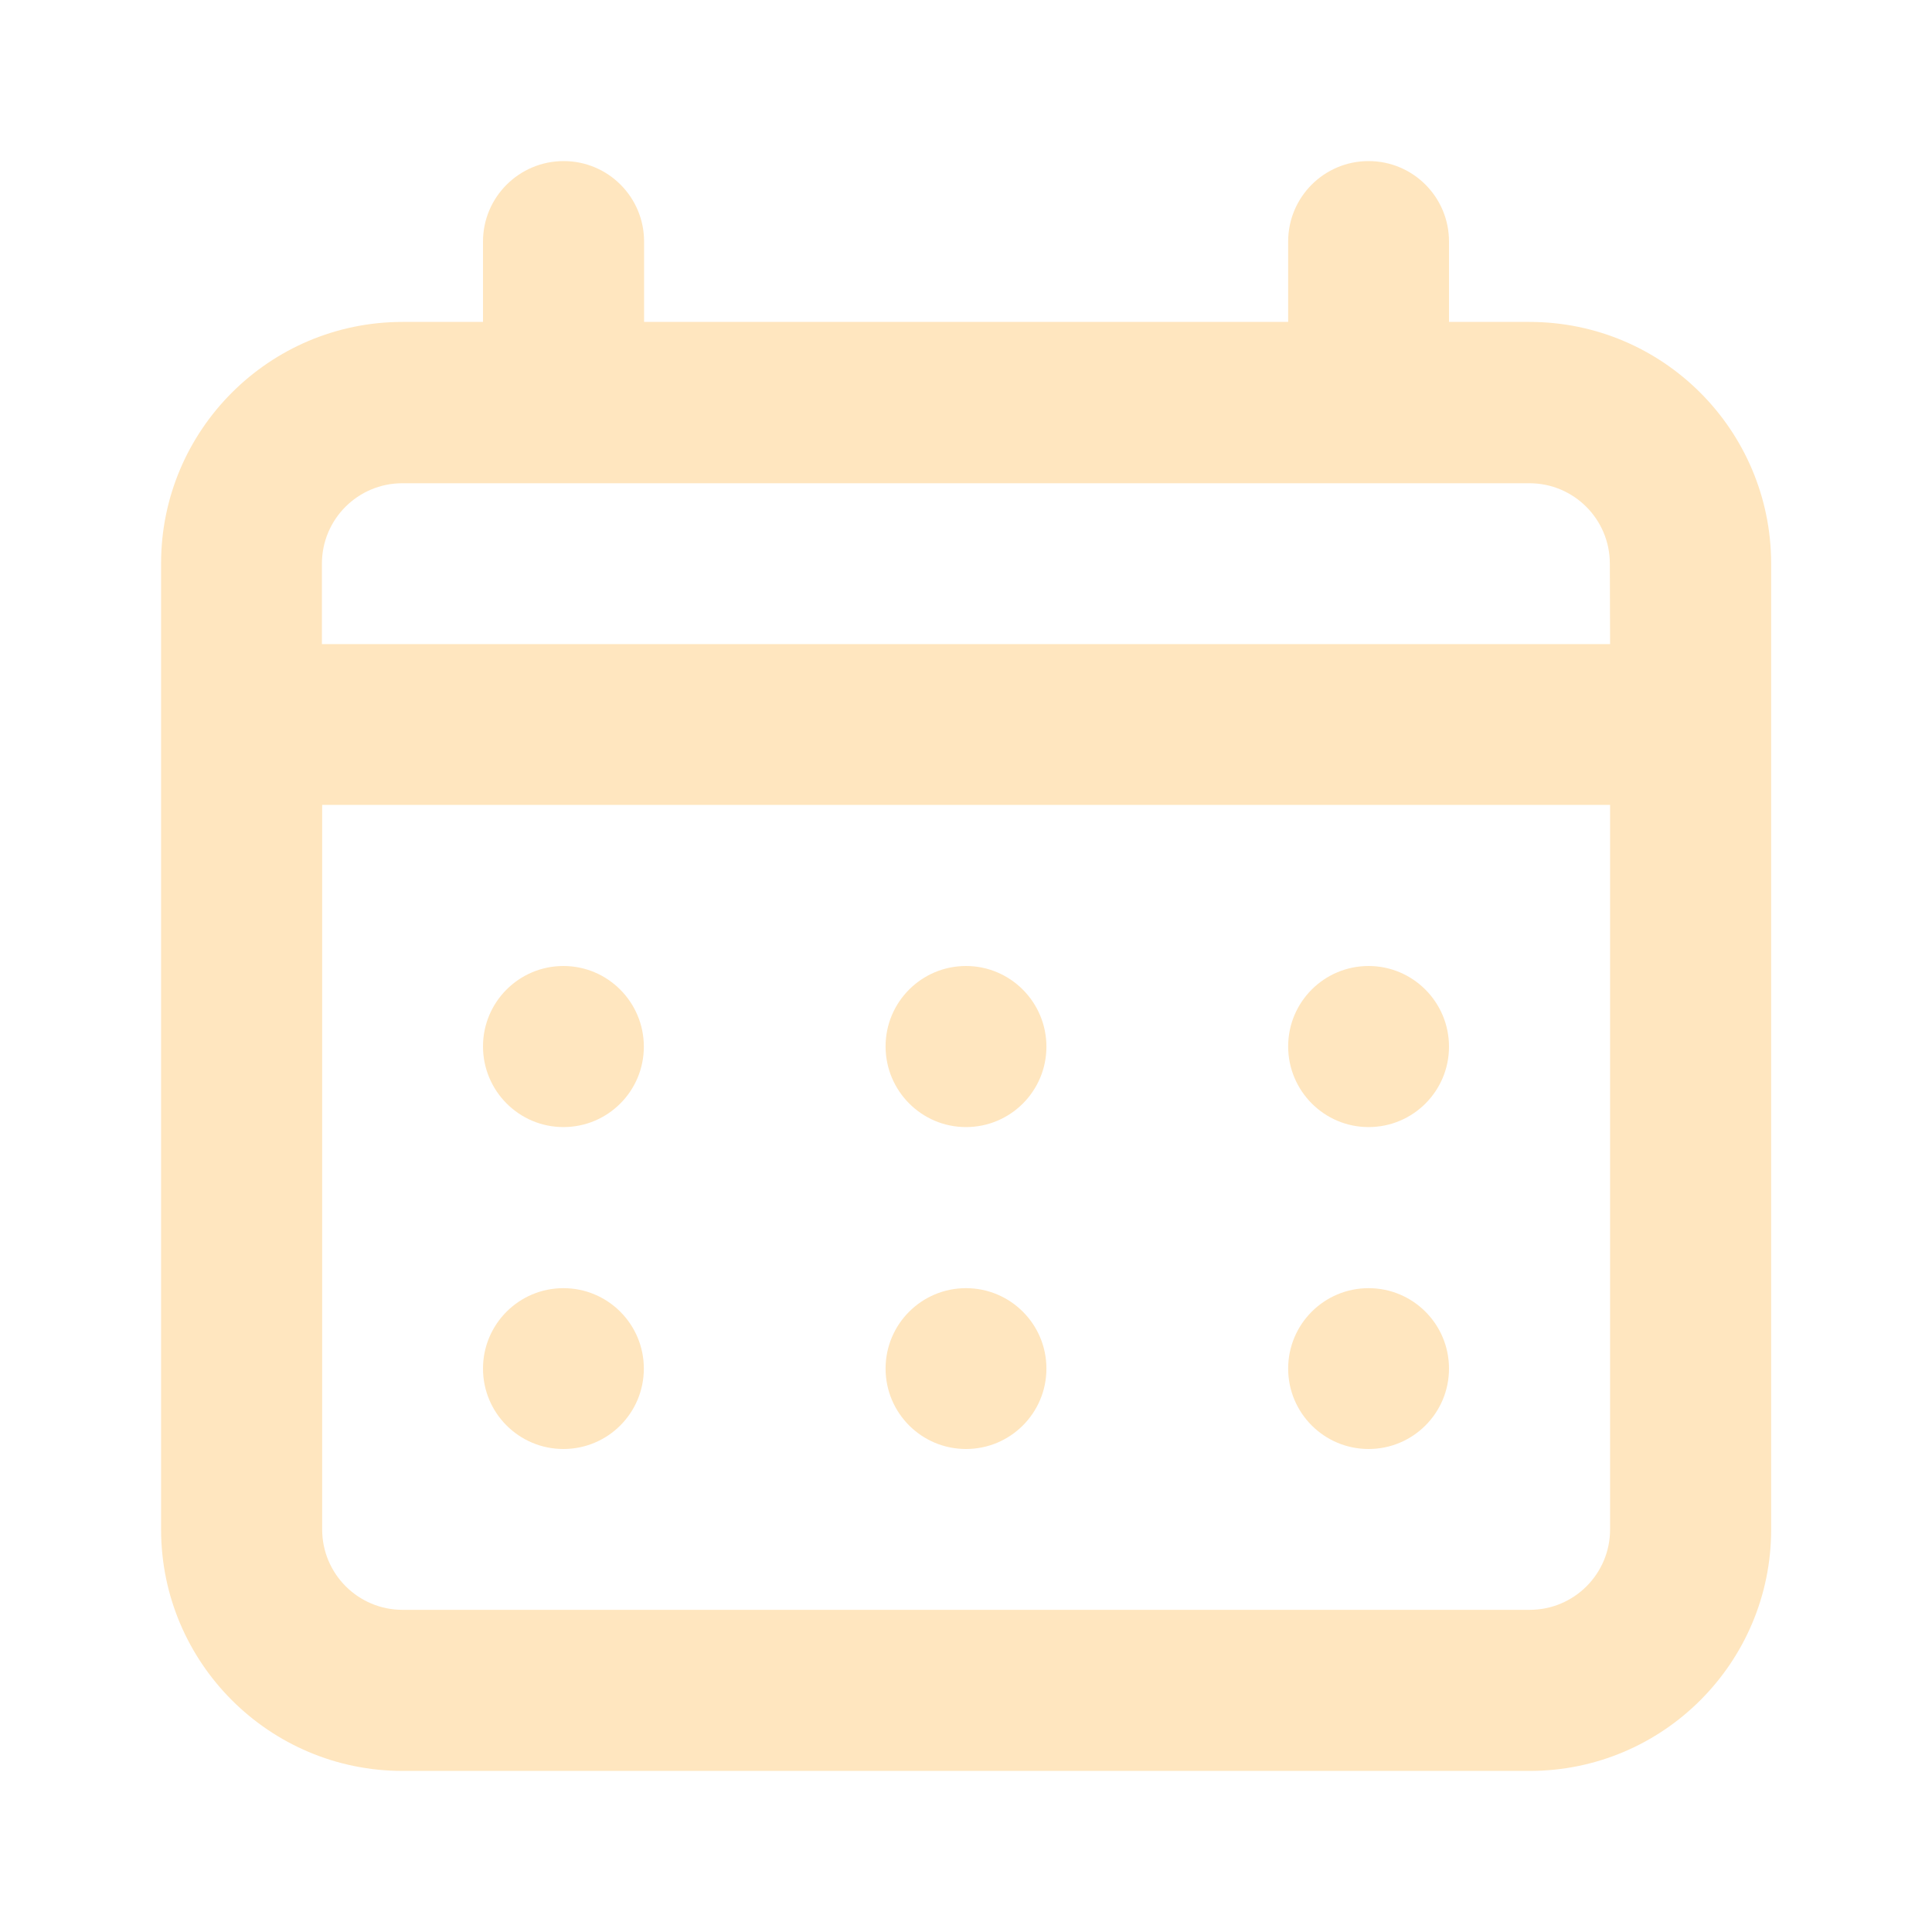 <?xml version="1.0" encoding="utf-8"?>
<!-- Generator: Adobe Illustrator 24.2.0, SVG Export Plug-In . SVG Version: 6.00 Build 0)  -->
<svg version="1.1" id="Calque_1" xmlns="http://www.w3.org/2000/svg" xmlns:xlink="http://www.w3.org/1999/xlink" x="0px" y="0px"
	 viewBox="0 0 800 800" style="enable-background:new 0 0 800 800;" xml:space="preserve">
<style type="text/css">
	.st0{fill:#FFE6BF;}
</style>
<path class="st0" d="M400,466.7c18.4,0,33.3-14.9,33.3-33.3S418.4,400,400,400s-33.3,14.9-33.3,33.3S381.6,466.7,400,466.7z
	 M566.7,466.7c18.4,0,33.3-14.9,33.3-33.3S585.1,400,566.7,400s-33.3,14.9-33.3,33.3S548.3,466.7,566.7,466.7z M400,600
	c18.4,0,33.3-14.9,33.3-33.3s-14.9-33.3-33.3-33.3s-33.3,14.9-33.3,33.3S381.6,600,400,600z M566.7,600c18.4,0,33.3-14.9,33.3-33.3
	s-14.9-33.3-33.3-33.3s-33.3,14.9-33.3,33.3S548.3,600,566.7,600z M233.3,466.7c18.4,0,33.3-14.9,33.3-33.3S251.7,400,233.3,400
	S200,414.9,200,433.3S214.9,466.7,233.3,466.7z M633.3,133.3H600V100c0-18.4-14.9-33.3-33.3-33.3s-33.3,14.9-33.3,33.3v33.3H266.7
	V100c0-18.4-14.9-33.3-33.3-33.3S200,81.6,200,100v33.3h-33.3c-55.2,0-100,44.8-100,100v400c0,55.2,44.8,100,100,100h466.7
	c55.2,0,100-44.8,100-100v-400C733.3,178.1,688.6,133.3,633.3,133.3z M666.7,633.3c0,18.4-14.9,33.3-33.3,33.3H166.7
	c-18.4,0-33.3-14.9-33.3-33.3v-300h533.3L666.7,633.3L666.7,633.3z M666.7,266.7H133.3v-33.3c0-18.4,14.9-33.3,33.3-33.3h466.7
	c18.4,0,33.3,14.9,33.3,33.3L666.7,266.7L666.7,266.7z M233.3,600c18.4,0,33.3-14.9,33.3-33.3s-14.9-33.3-33.3-33.3
	S200,548.3,200,566.7S214.9,600,233.3,600z"/>
</svg>
